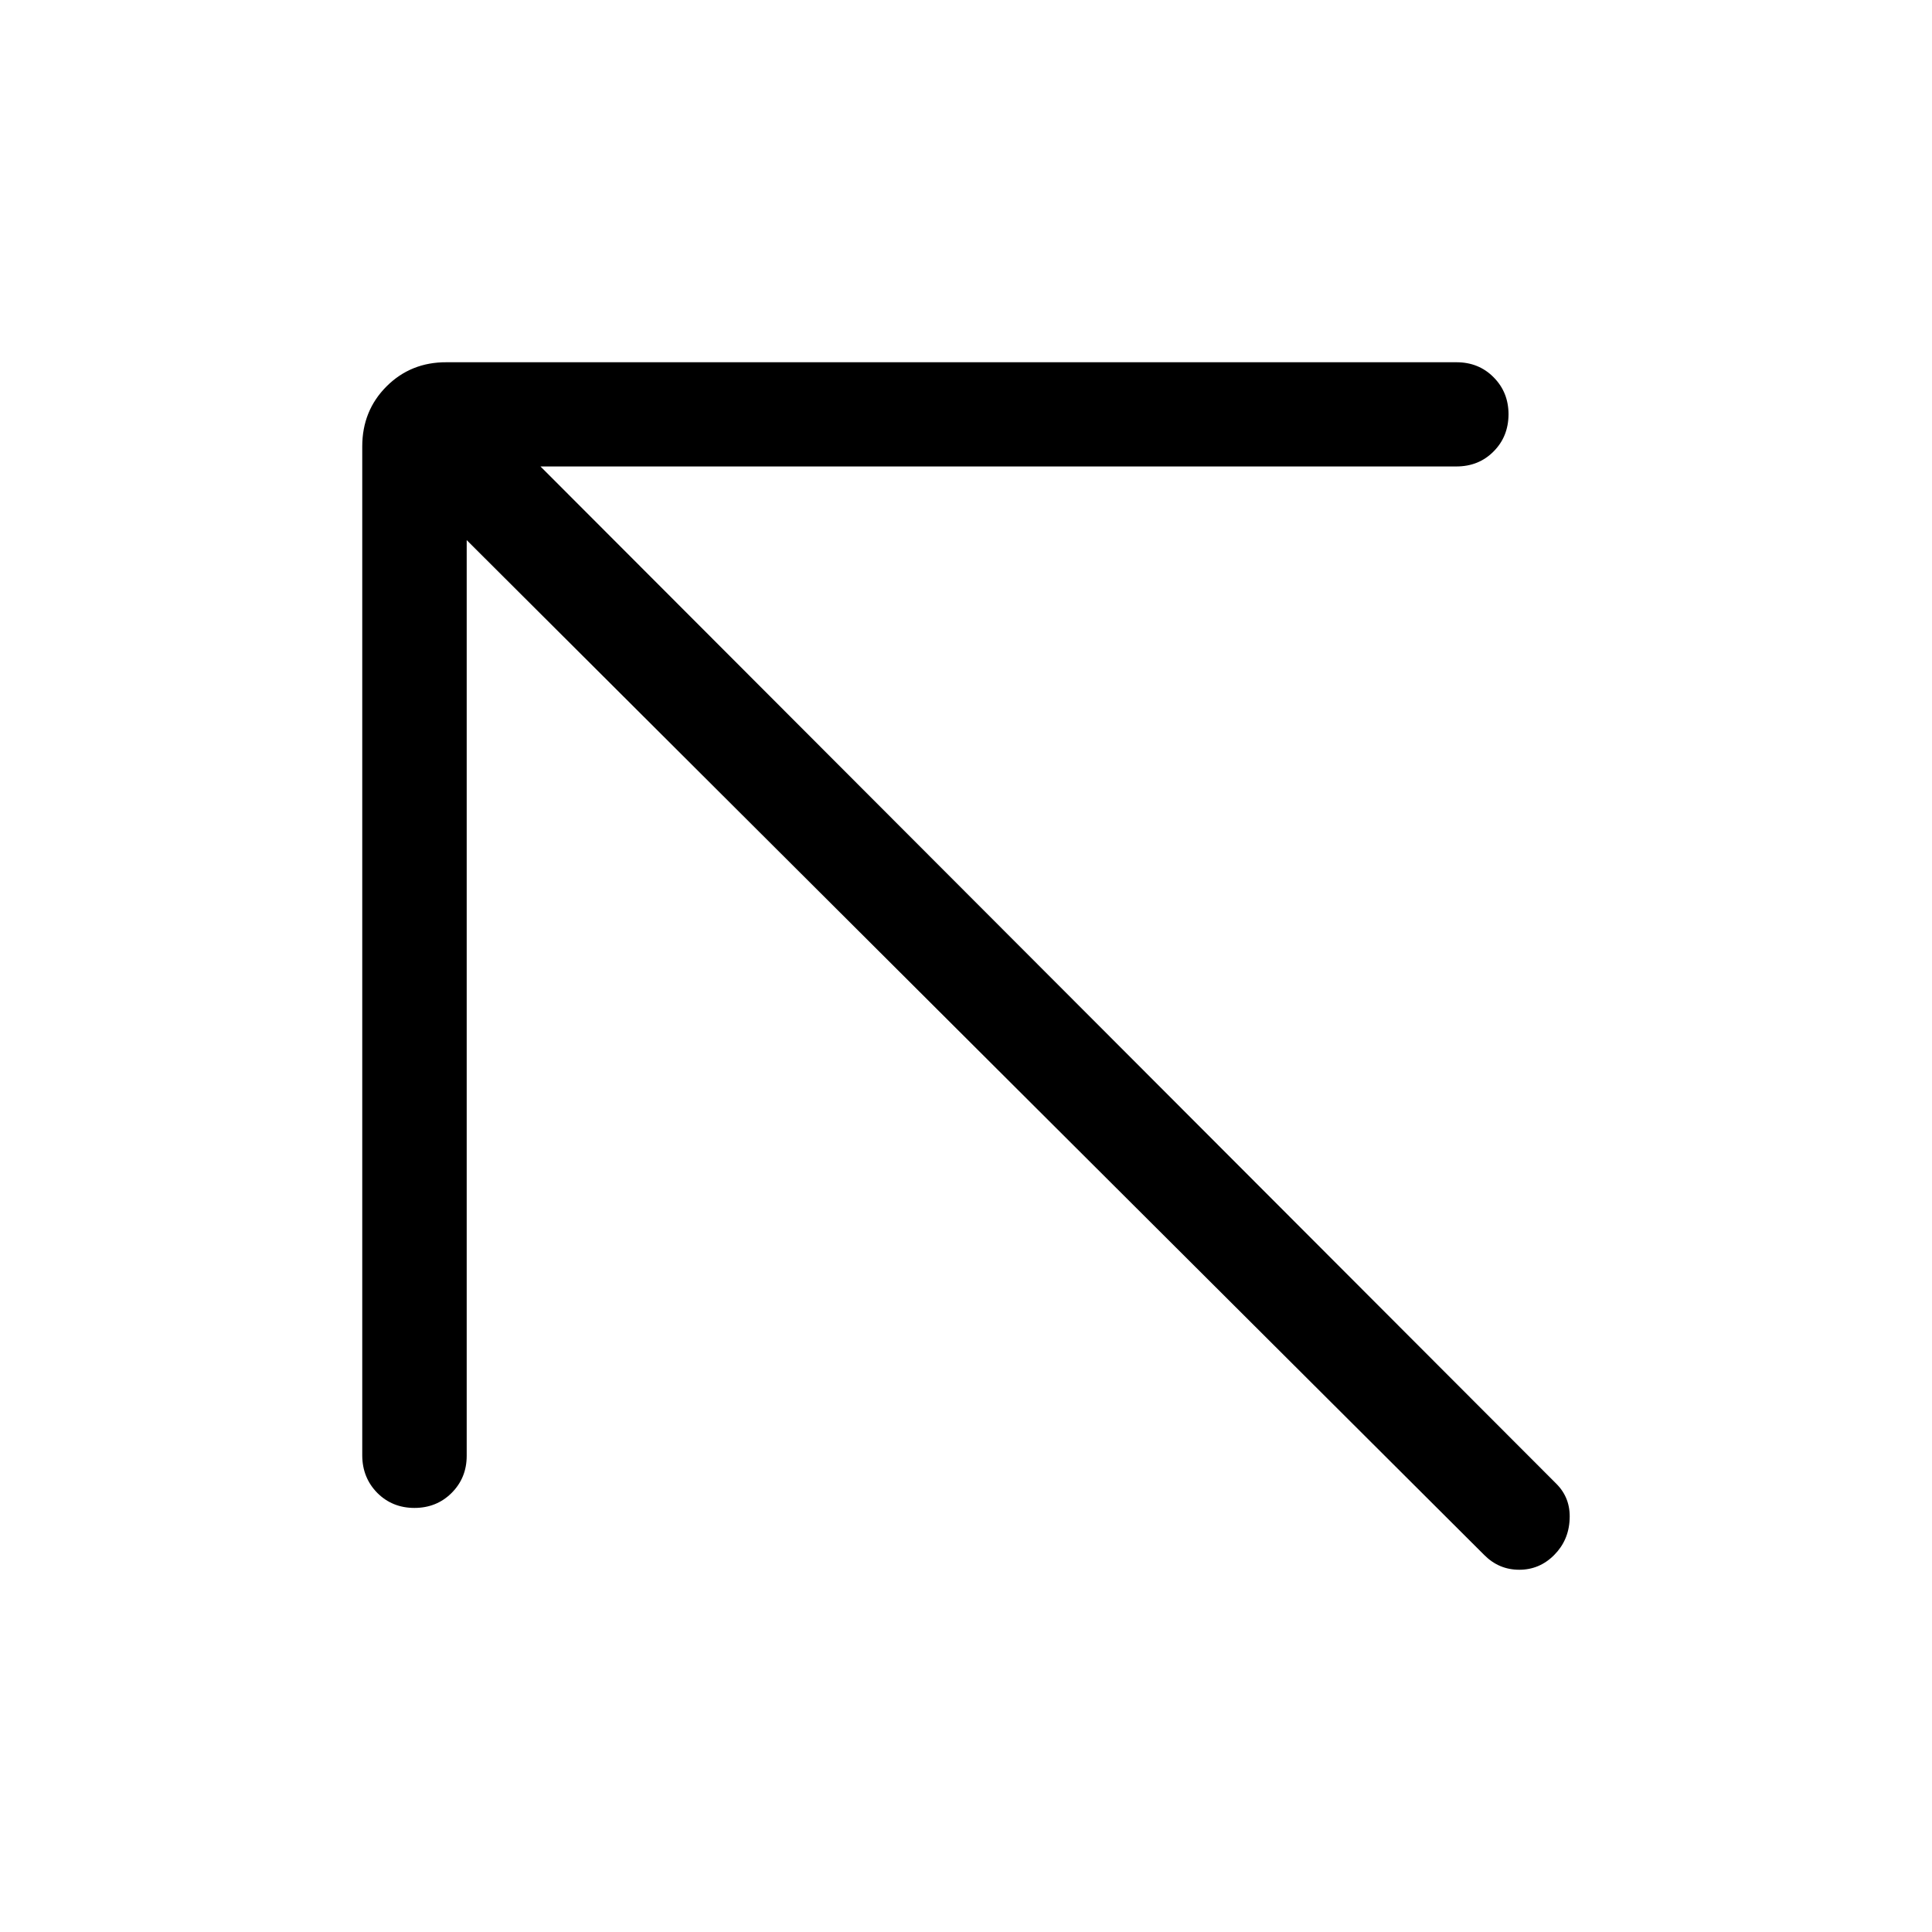 <?xml version="1.0" encoding="utf-8"?>
<svg xmlns="http://www.w3.org/2000/svg" fill="none" height="100%" overflow="visible" preserveAspectRatio="none" style="display: block;" viewBox="0 0 16 16" width="100%">
<g id="material-symbols-light:arrow-insert-rounded">
<g id="Group 1321314332">
<path d="M3.865 4.473V12.056C3.865 12.179 3.823 12.281 3.74 12.364C3.658 12.446 3.555 12.488 3.432 12.488C3.31 12.488 3.207 12.446 3.125 12.364C3.043 12.281 3.001 12.178 3 12.056V3.697C3 3.5 3.067 3.334 3.201 3.2C3.335 3.066 3.501 2.999 3.697 3H12.062C12.184 3 12.287 3.041 12.369 3.124C12.452 3.207 12.493 3.31 12.493 3.432C12.492 3.555 12.451 3.657 12.369 3.739C12.288 3.821 12.185 3.863 12.061 3.863H4.476L12.887 12.286C12.968 12.366 13.005 12.465 12.999 12.582C12.994 12.7 12.95 12.799 12.87 12.879C12.789 12.96 12.693 13 12.582 13C12.47 13 12.374 12.96 12.293 12.879L3.865 4.473Z" fill="black" id="Vector"/>
</g>
</g>
</svg>
